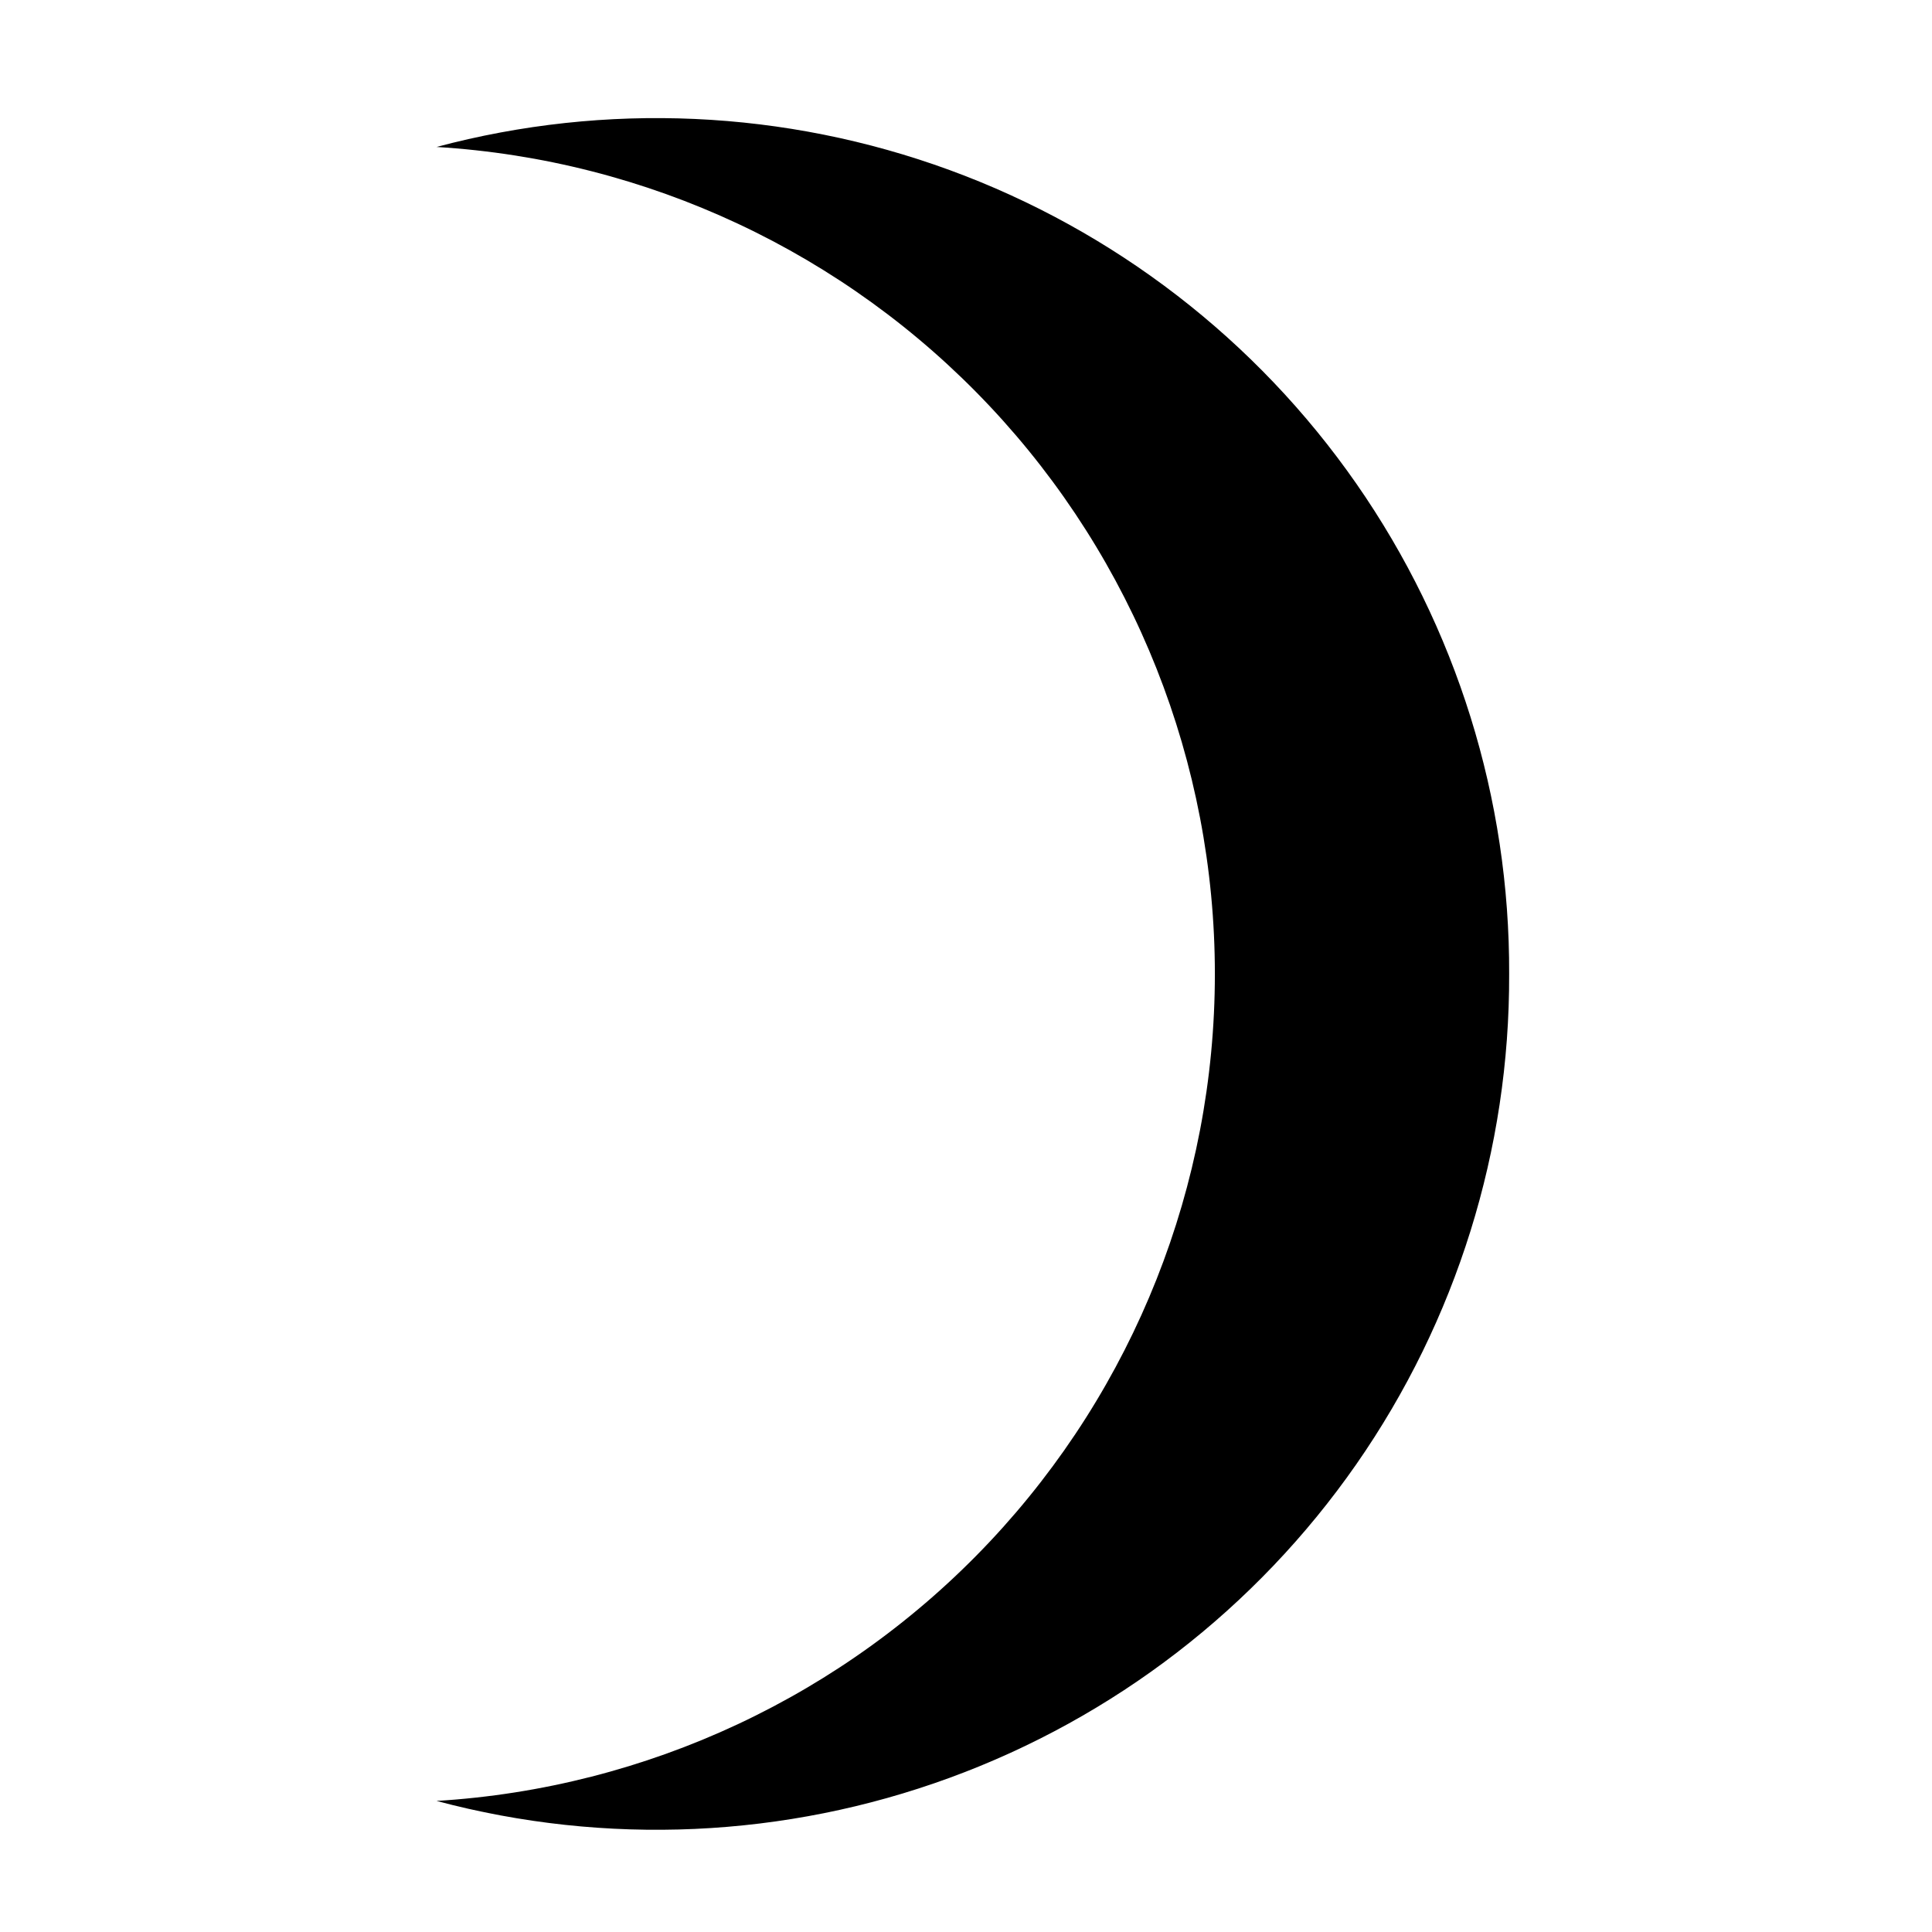 <?xml version="1.0" encoding="UTF-8"?>
<!-- Uploaded to: ICON Repo, www.svgrepo.com, Generator: ICON Repo Mixer Tools -->
<svg width="800px" height="800px" version="1.1" viewBox="144 144 512 512" xmlns="http://www.w3.org/2000/svg">
 <defs>
  <clipPath id="a">
   <path d="m173 173h478.9v478.9h-478.9z"/>
  </clipPath>
 </defs>
 <g clip-path="url(#a)">
  <path d="m543.94 402.16c0.164 46.441-13.984 91.801-40.523 129.91-26.535 38.109-64.168 67.121-107.78 83.078-43.613 15.961-91.082 18.094-135.95 6.117 55.828-3.391 108.25-27.953 146.59-68.68 38.332-40.73 59.676-94.551 59.676-150.48 0-55.93-21.344-109.75-59.676-150.48-38.332-40.727-90.758-65.293-146.59-68.68 44.879-11.984 92.359-9.844 135.98 6.125 43.617 15.973 81.254 44.996 107.79 83.125 26.531 38.129 40.668 83.508 40.484 129.96zm-269.09 1289.8c-0.148 46.426 14.004 91.77 40.535 129.87 26.535 38.098 64.156 67.098 107.75 83.055 43.598 15.957 91.055 18.102 135.91 6.133-55.824-3.387-108.25-27.949-146.59-68.68-38.332-40.727-59.676-94.547-59.676-150.48 0-55.93 21.344-109.75 59.676-150.48 38.332-40.73 90.762-65.293 146.59-68.68-44.855-11.969-92.312-9.824-135.91 6.133s-81.219 44.957-107.75 83.055c-26.531 38.098-40.684 83.441-40.535 129.87zm125.15-813.3c-60.129 0-117.8 23.887-160.31 66.402-42.516 42.52-66.402 100.18-66.402 160.31 0 60.129 23.887 117.79 66.402 160.31 42.516 42.516 100.18 66.402 160.31 66.402 60.125 0 117.79-23.887 160.31-66.402 42.52-42.52 66.402-100.18 66.402-160.31 0-39.797-10.473-78.891-30.371-113.36-19.898-34.465-48.52-63.086-82.984-82.984-34.465-19.898-73.559-30.375-113.36-30.375zm1660-477.41c-0.012-56.109-20.695-110.25-58.105-152.07-37.406-41.824-88.914-68.395-144.68-74.641-49.688 13.621-93.52 43.184-124.77 84.145-31.246 40.961-48.168 91.055-48.168 142.57 0 51.52 16.922 101.61 48.168 142.57 31.246 40.961 75.078 70.523 124.77 84.145 55.762-6.246 107.27-32.816 144.68-74.641 37.41-41.82 58.094-95.961 58.105-152.07zm-933.66 932.05c49.684-13.617 93.52-43.18 124.77-84.145 31.242-40.961 48.168-91.051 48.168-142.57 0-51.516-16.926-101.61-48.168-142.57-31.246-40.965-75.082-70.527-124.77-84.145-55.77 6.231-107.29 32.797-144.7 74.625-37.41 41.824-58.094 95.973-58.094 152.09 0 56.117 20.684 110.27 58.094 152.09 37.414 41.828 88.93 68.395 144.7 74.625zm-126.81-1159.5v453.43c115.88 0 226.71-101.52 226.71-226.71 0-125.2-110.84-226.71-226.71-226.71zm745.64 932.05c0 125.2 110.84 226.71 226.71 226.71v-453.43c-115.88 0-226.71 101.52-226.71 226.71zm-643.01 565.73c-5.117 0-10.023 2.035-13.645 5.652-3.617 3.617-5.648 8.527-5.648 13.645s2.031 10.027 5.648 13.645c3.621 3.617 8.527 5.652 13.645 5.652 5.121 0 10.027-2.035 13.645-5.652 3.621-3.617 5.652-8.527 5.652-13.645s-2.031-10.027-5.652-13.645c-3.617-3.617-8.523-5.652-13.645-5.652zm-151.8 0.453c-1.699-0.004-3.394 0.215-5.039 0.656 6.441 0.336 12.25 3.965 15.379 9.602 3.125 5.641 3.125 12.488 0 18.129-3.129 5.637-8.938 9.266-15.379 9.602 5.363 1.434 11.086 0.488 15.703-2.594 4.613-3.082 7.68-8.004 8.41-13.508 0.73-5.5-0.941-11.055-4.594-15.234-3.652-4.18-8.93-6.586-14.48-6.602zm293.92 19.297c-0.012 5.981 2.758 11.629 7.496 15.281 4.738 3.652 10.906 4.894 16.688 3.359-6.438-0.336-12.25-3.965-15.375-9.602-3.129-5.637-3.129-12.488 0-18.129 3.125-5.637 8.938-9.266 15.375-9.602-5.781-1.535-11.949-0.293-16.688 3.359-4.738 3.652-7.508 9.301-7.496 15.281zm-339.47-19.195h0.004c-4.973 0-9.738 1.977-13.254 5.488-3.516 3.516-5.488 8.281-5.488 13.254 0 4.969 1.973 9.738 5.488 13.254 3.516 3.512 8.281 5.488 13.254 5.488 4.969 0 9.738-1.977 13.25-5.488 3.516-3.516 5.492-8.285 5.492-13.254-0.016-4.961-1.996-9.715-5.508-13.219-3.516-3.504-8.273-5.473-13.234-5.473zm416 0h0.004c-4.973 0-9.738 1.977-13.254 5.488-3.516 3.516-5.488 8.281-5.488 13.254 0 4.969 1.973 9.738 5.488 13.254 3.516 3.512 8.281 5.488 13.254 5.488 4.969 0 9.734-1.977 13.25-5.488 3.516-3.516 5.492-8.285 5.492-13.254-0.016-4.961-1.996-9.715-5.508-13.219-3.516-3.504-8.273-5.473-13.234-5.473zm-250.24 18.941 0.004 0.004c0.004-4.606-1.691-9.047-4.762-12.477-3.066-3.43-7.293-5.606-11.867-6.117-5.453 1.52-9.965 5.356-12.344 10.492-2.375 5.137-2.375 11.062 0 16.199 2.379 5.141 6.891 8.973 12.344 10.492 4.574-0.508 8.801-2.688 11.867-6.117 3.07-3.43 4.766-7.871 4.762-12.473zm82.629 18.844c5.453-1.516 9.965-5.352 12.344-10.488 2.375-5.141 2.375-11.062 0-16.203-2.379-5.137-6.891-8.973-12.344-10.488-6.184 0.645-11.645 4.32-14.562 9.809-2.922 5.492-2.922 12.074 0 17.562 2.918 5.488 8.379 9.164 14.562 9.809zm-153.66-38.34v38.594c6.894 0 13.266-3.68 16.711-9.648 3.449-5.973 3.449-13.328 0-19.297-3.445-5.969-9.816-9.648-16.711-9.648zm187.27 19.297c0.105 5.086 2.172 9.934 5.766 13.531 3.598 3.594 8.445 5.66 13.531 5.766v-38.594c-5.086 0.105-9.934 2.172-13.531 5.766-3.594 3.598-5.66 8.445-5.766 13.531z"/>
 </g>
</svg>